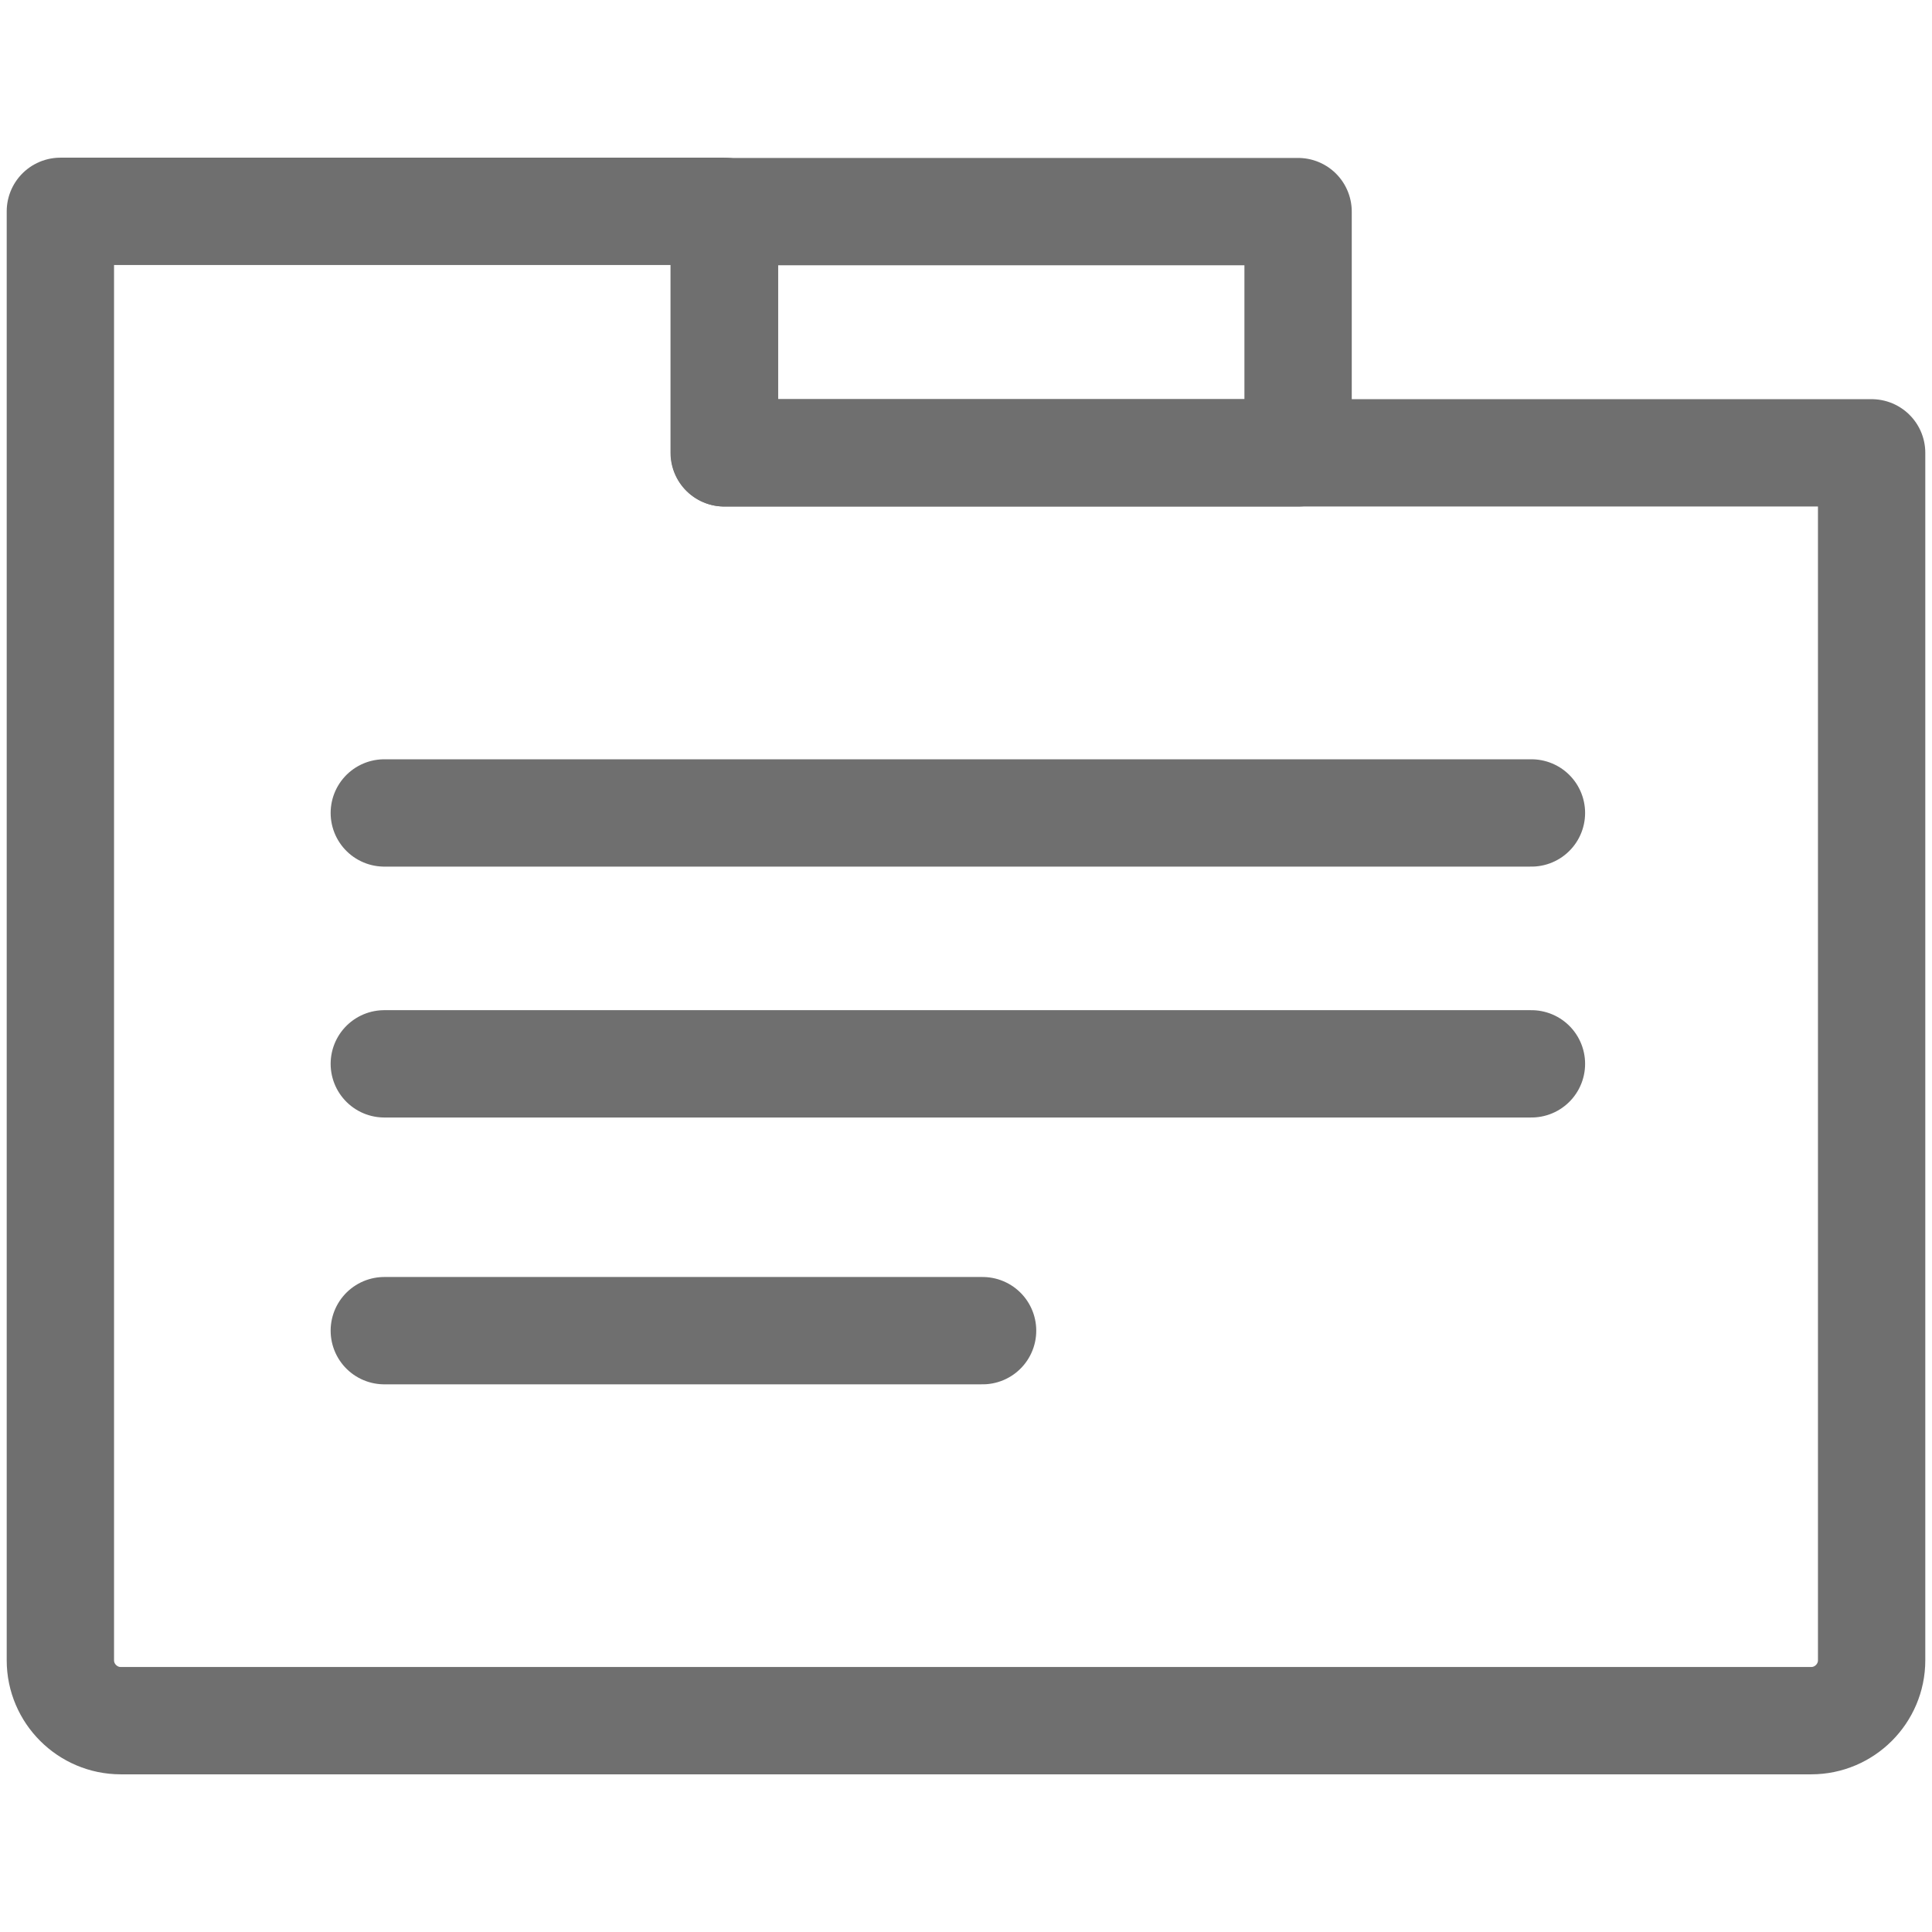 <svg width="36" height="36" viewBox="0 0 36 36" fill="none" xmlns="http://www.w3.org/2000/svg">
<path d="M28.536 15.148H7.161" stroke="#6F6F6F" stroke-width="2" stroke-linecap="round" stroke-linejoin="round"/>
<path d="M28.536 19.823H7.161" stroke="#6F6F6F" stroke-width="2" stroke-linecap="round" stroke-linejoin="round"/>
<path d="M18.309 24.795H7.161" stroke="#6F6F6F" stroke-width="2" stroke-linecap="round" stroke-linejoin="round"/>
<path d="M13.5 8.438V3.938H1.125V30.938C1.125 31.556 1.631 32.062 2.25 32.062H33.75C34.369 32.062 34.875 31.556 34.875 30.938V8.438H13.5Z" stroke="#6F6F6F" stroke-width="2" stroke-linecap="round" stroke-linejoin="round"/>
<path d="M24.188 3.943H13.494V8.438H24.188V3.943Z" stroke="#6F6F6F" stroke-width="2" stroke-linecap="round" stroke-linejoin="round"/>
</svg>

